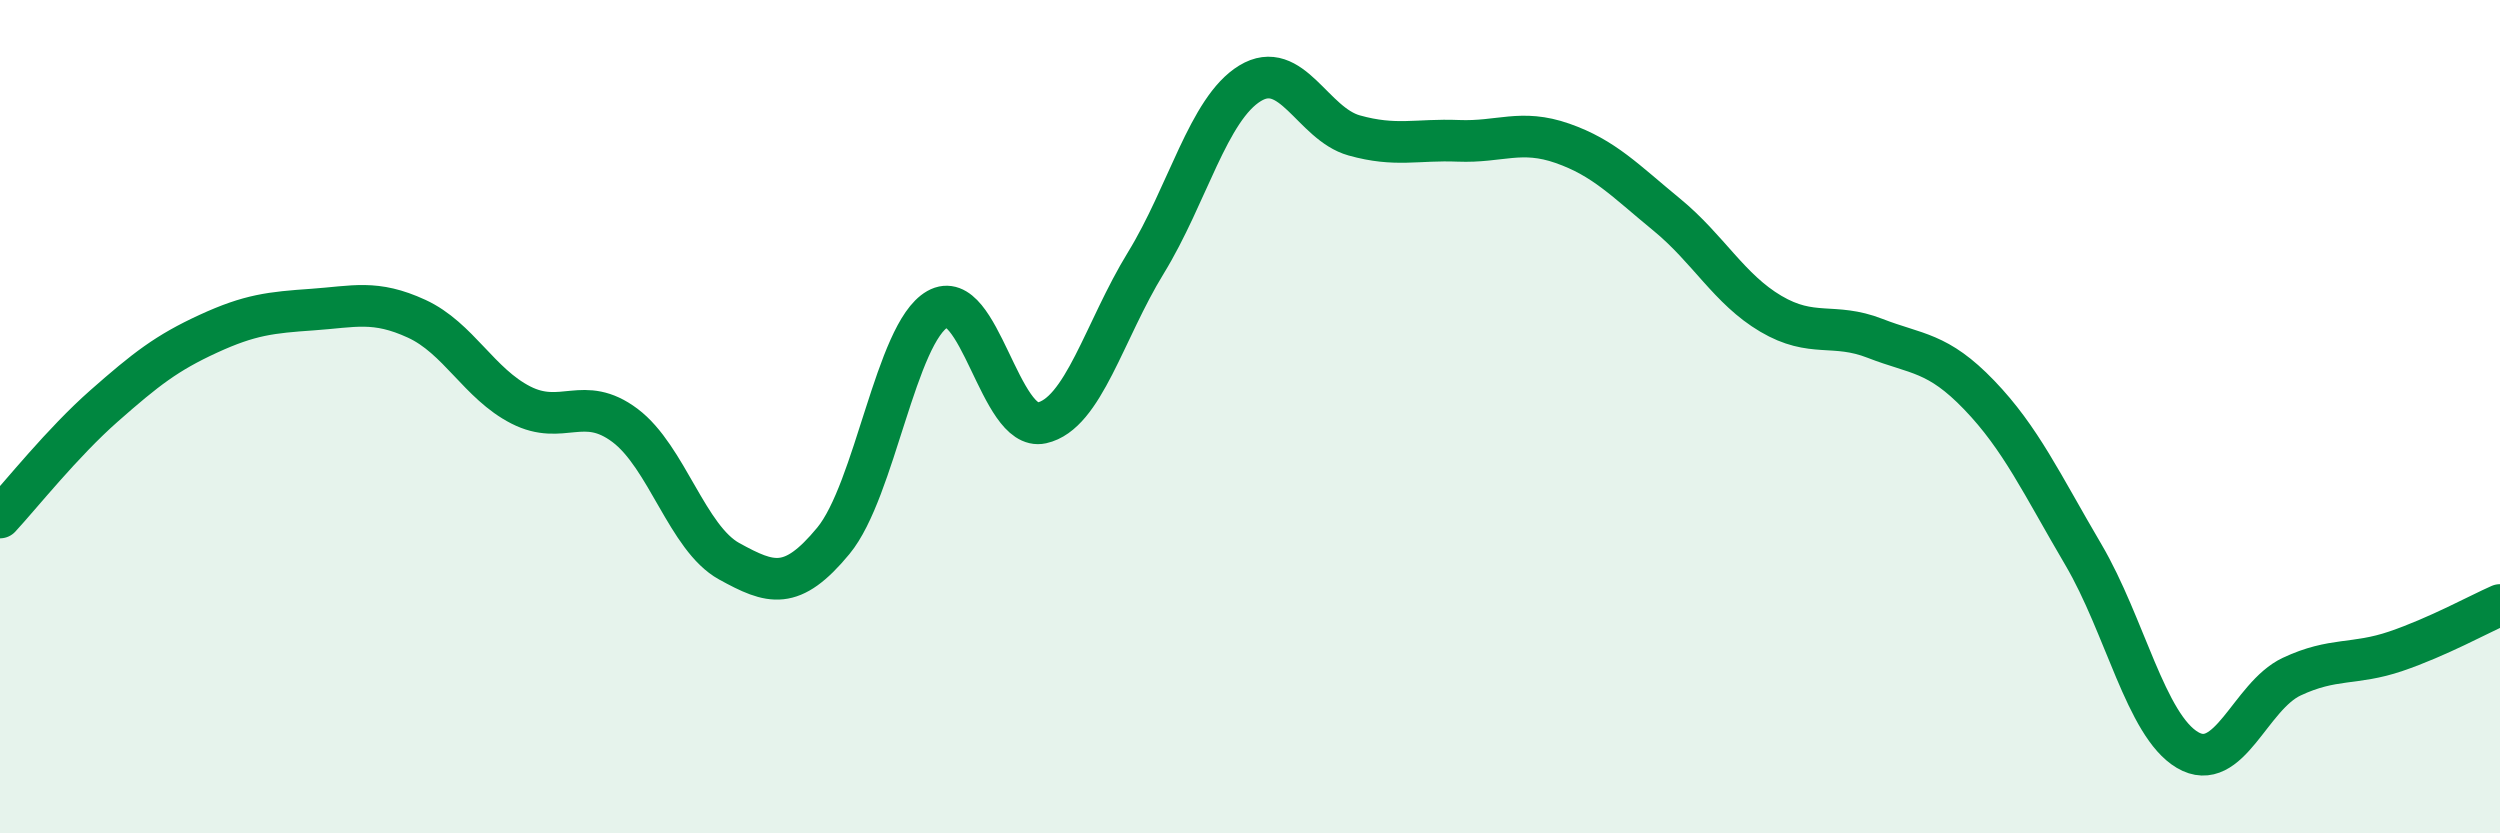 
    <svg width="60" height="20" viewBox="0 0 60 20" xmlns="http://www.w3.org/2000/svg">
      <path
        d="M 0,12.42 C 0.5,11.88 1.5,10.62 2.5,9.74 C 3.5,8.86 4,8.47 5,8.01 C 6,7.55 6.5,7.5 7.5,7.43 C 8.5,7.36 9,7.19 10,7.65 C 11,8.11 11.5,9.21 12.5,9.72 C 13.5,10.23 14,9.46 15,10.21 C 16,10.96 16.5,12.92 17.5,13.47 C 18.5,14.02 19,14.19 20,12.98 C 21,11.77 21.5,7.99 22.5,7.42 C 23.5,6.85 24,10.37 25,10.15 C 26,9.93 26.5,7.94 27.5,6.31 C 28.5,4.68 29,2.61 30,2 C 31,1.39 31.5,2.97 32.5,3.25 C 33.5,3.53 34,3.34 35,3.38 C 36,3.42 36.5,3.09 37.5,3.44 C 38.5,3.79 39,4.33 40,5.15 C 41,5.97 41.5,6.94 42.5,7.53 C 43.5,8.12 44,7.73 45,8.12 C 46,8.51 46.5,8.44 47.5,9.48 C 48.5,10.52 49,11.61 50,13.31 C 51,15.01 51.5,17.41 52.5,18 C 53.5,18.59 54,16.71 55,16.24 C 56,15.77 56.5,15.97 57.5,15.63 C 58.5,15.29 59.5,14.74 60,14.52L60 20L0 20Z"
        fill="#008740"
        opacity="0.1"
        stroke-linecap="round"
        stroke-linejoin="round"
      />
      <path
        d="M 0,12.42 C 0.5,11.88 1.5,10.62 2.5,9.74 C 3.5,8.86 4,8.47 5,8.01 C 6,7.55 6.5,7.5 7.5,7.43 C 8.5,7.36 9,7.19 10,7.65 C 11,8.11 11.5,9.21 12.5,9.72 C 13.5,10.23 14,9.46 15,10.21 C 16,10.96 16.5,12.92 17.5,13.47 C 18.5,14.02 19,14.19 20,12.98 C 21,11.77 21.5,7.99 22.5,7.42 C 23.5,6.85 24,10.37 25,10.15 C 26,9.93 26.5,7.94 27.5,6.31 C 28.5,4.68 29,2.61 30,2 C 31,1.39 31.5,2.97 32.5,3.25 C 33.5,3.53 34,3.34 35,3.38 C 36,3.42 36.5,3.09 37.5,3.44 C 38.5,3.79 39,4.33 40,5.15 C 41,5.97 41.5,6.94 42.5,7.53 C 43.5,8.12 44,7.73 45,8.12 C 46,8.51 46.5,8.44 47.5,9.48 C 48.5,10.52 49,11.61 50,13.31 C 51,15.01 51.5,17.41 52.5,18 C 53.5,18.59 54,16.71 55,16.24 C 56,15.77 56.5,15.97 57.5,15.63 C 58.5,15.29 59.5,14.74 60,14.52"
        stroke="#008740"
        stroke-width="1"
        fill="none"
        stroke-linecap="round"
        stroke-linejoin="round"
      />
    </svg>
  